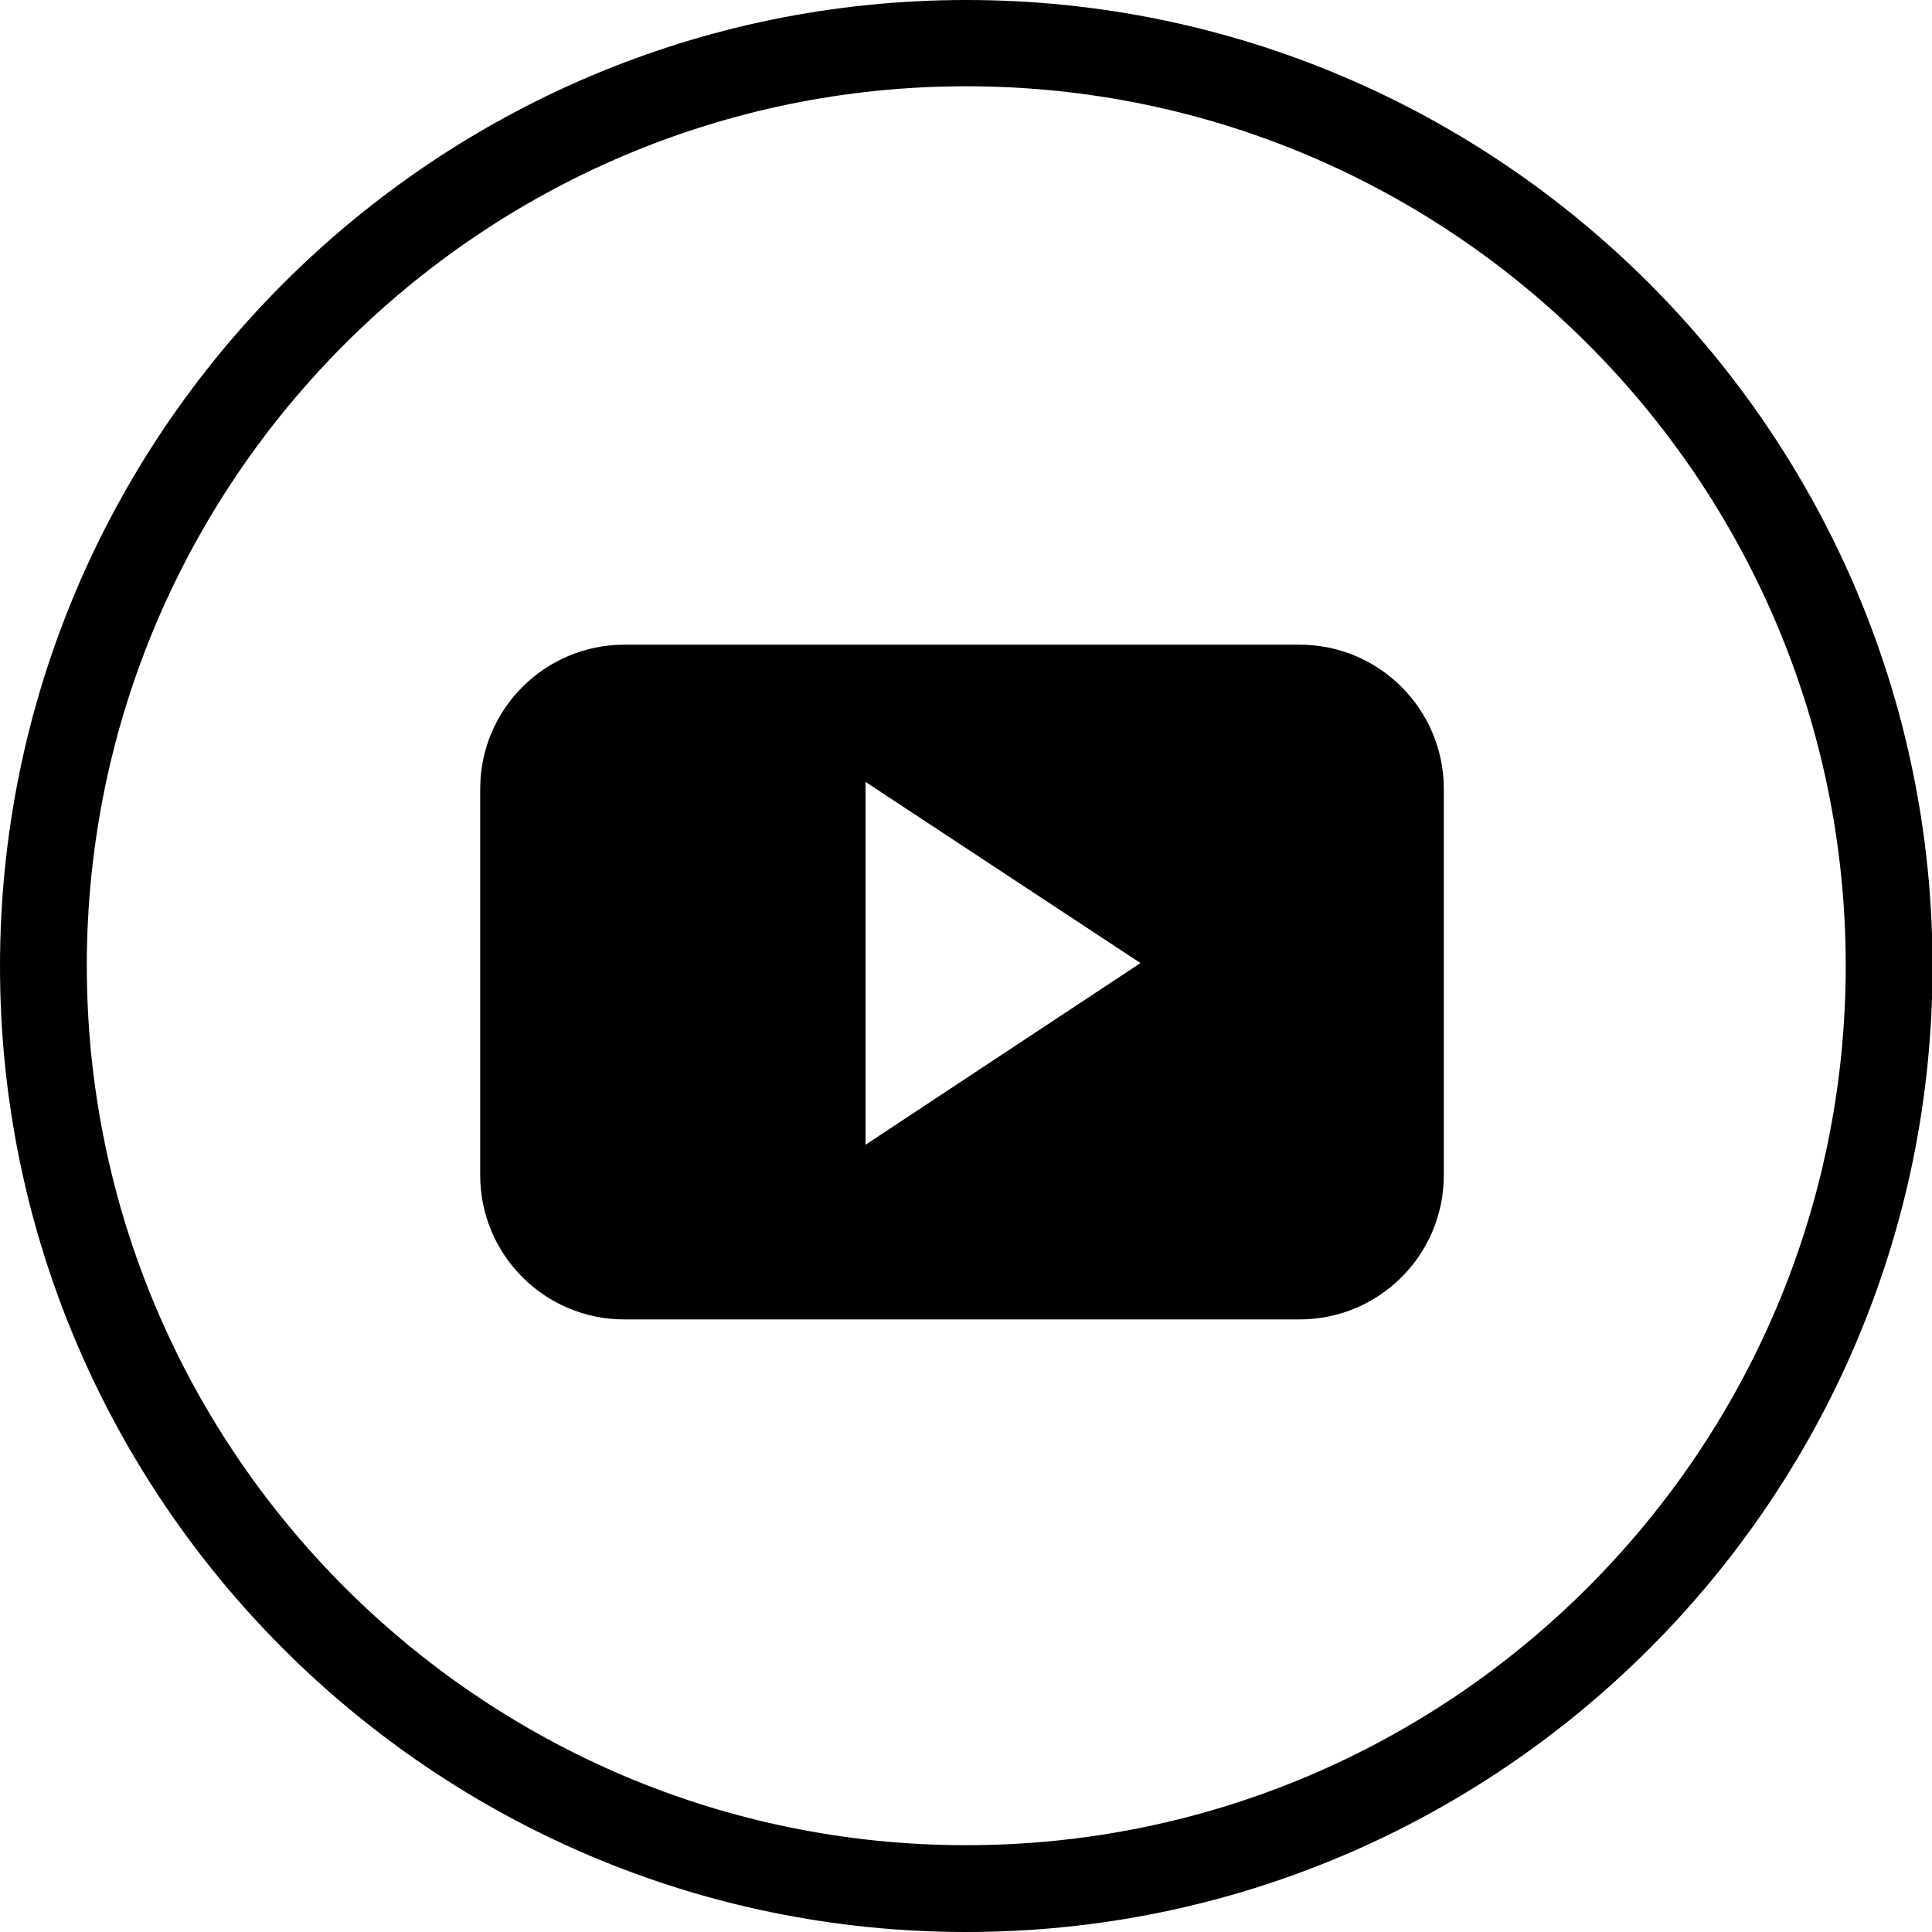 <svg width="29" height="29" viewBox="0 0 29 29" fill="none" xmlns="http://www.w3.org/2000/svg">
<g clip-path="url(#clip0_1334_1551)">
<path d="M14.504 29C6.508 29 0 22.5 0 14.504C0 6.508 6.508 0 14.504 0C22.5 0 29.008 6.508 29.008 14.504C29.008 22.5 22.5 29 14.504 29ZM14.504 1.295C7.224 1.295 1.303 7.216 1.303 14.496C1.303 21.776 7.224 27.697 14.504 27.697C21.784 27.697 27.705 21.776 27.705 14.496C27.705 7.216 21.784 1.295 14.504 1.295Z" fill="black"/>
<path fill-rule="evenodd" clip-rule="evenodd" d="M21.672 11.841C21.672 10.651 20.706 9.677 19.508 9.677H9.372C8.181 9.677 7.208 10.643 7.208 11.841V17.641C7.208 18.832 8.173 19.805 9.372 19.805H19.508C20.698 19.805 21.672 18.84 21.672 17.641V11.841ZM12.992 17.183V11.737L17.119 14.456L12.992 17.183Z" fill="black"/>
</g>
<defs>
<clipPath id="clip0_1334_1551">
<rect width="29" height="29" fill="white"/>
</clipPath>
</defs>
</svg>
